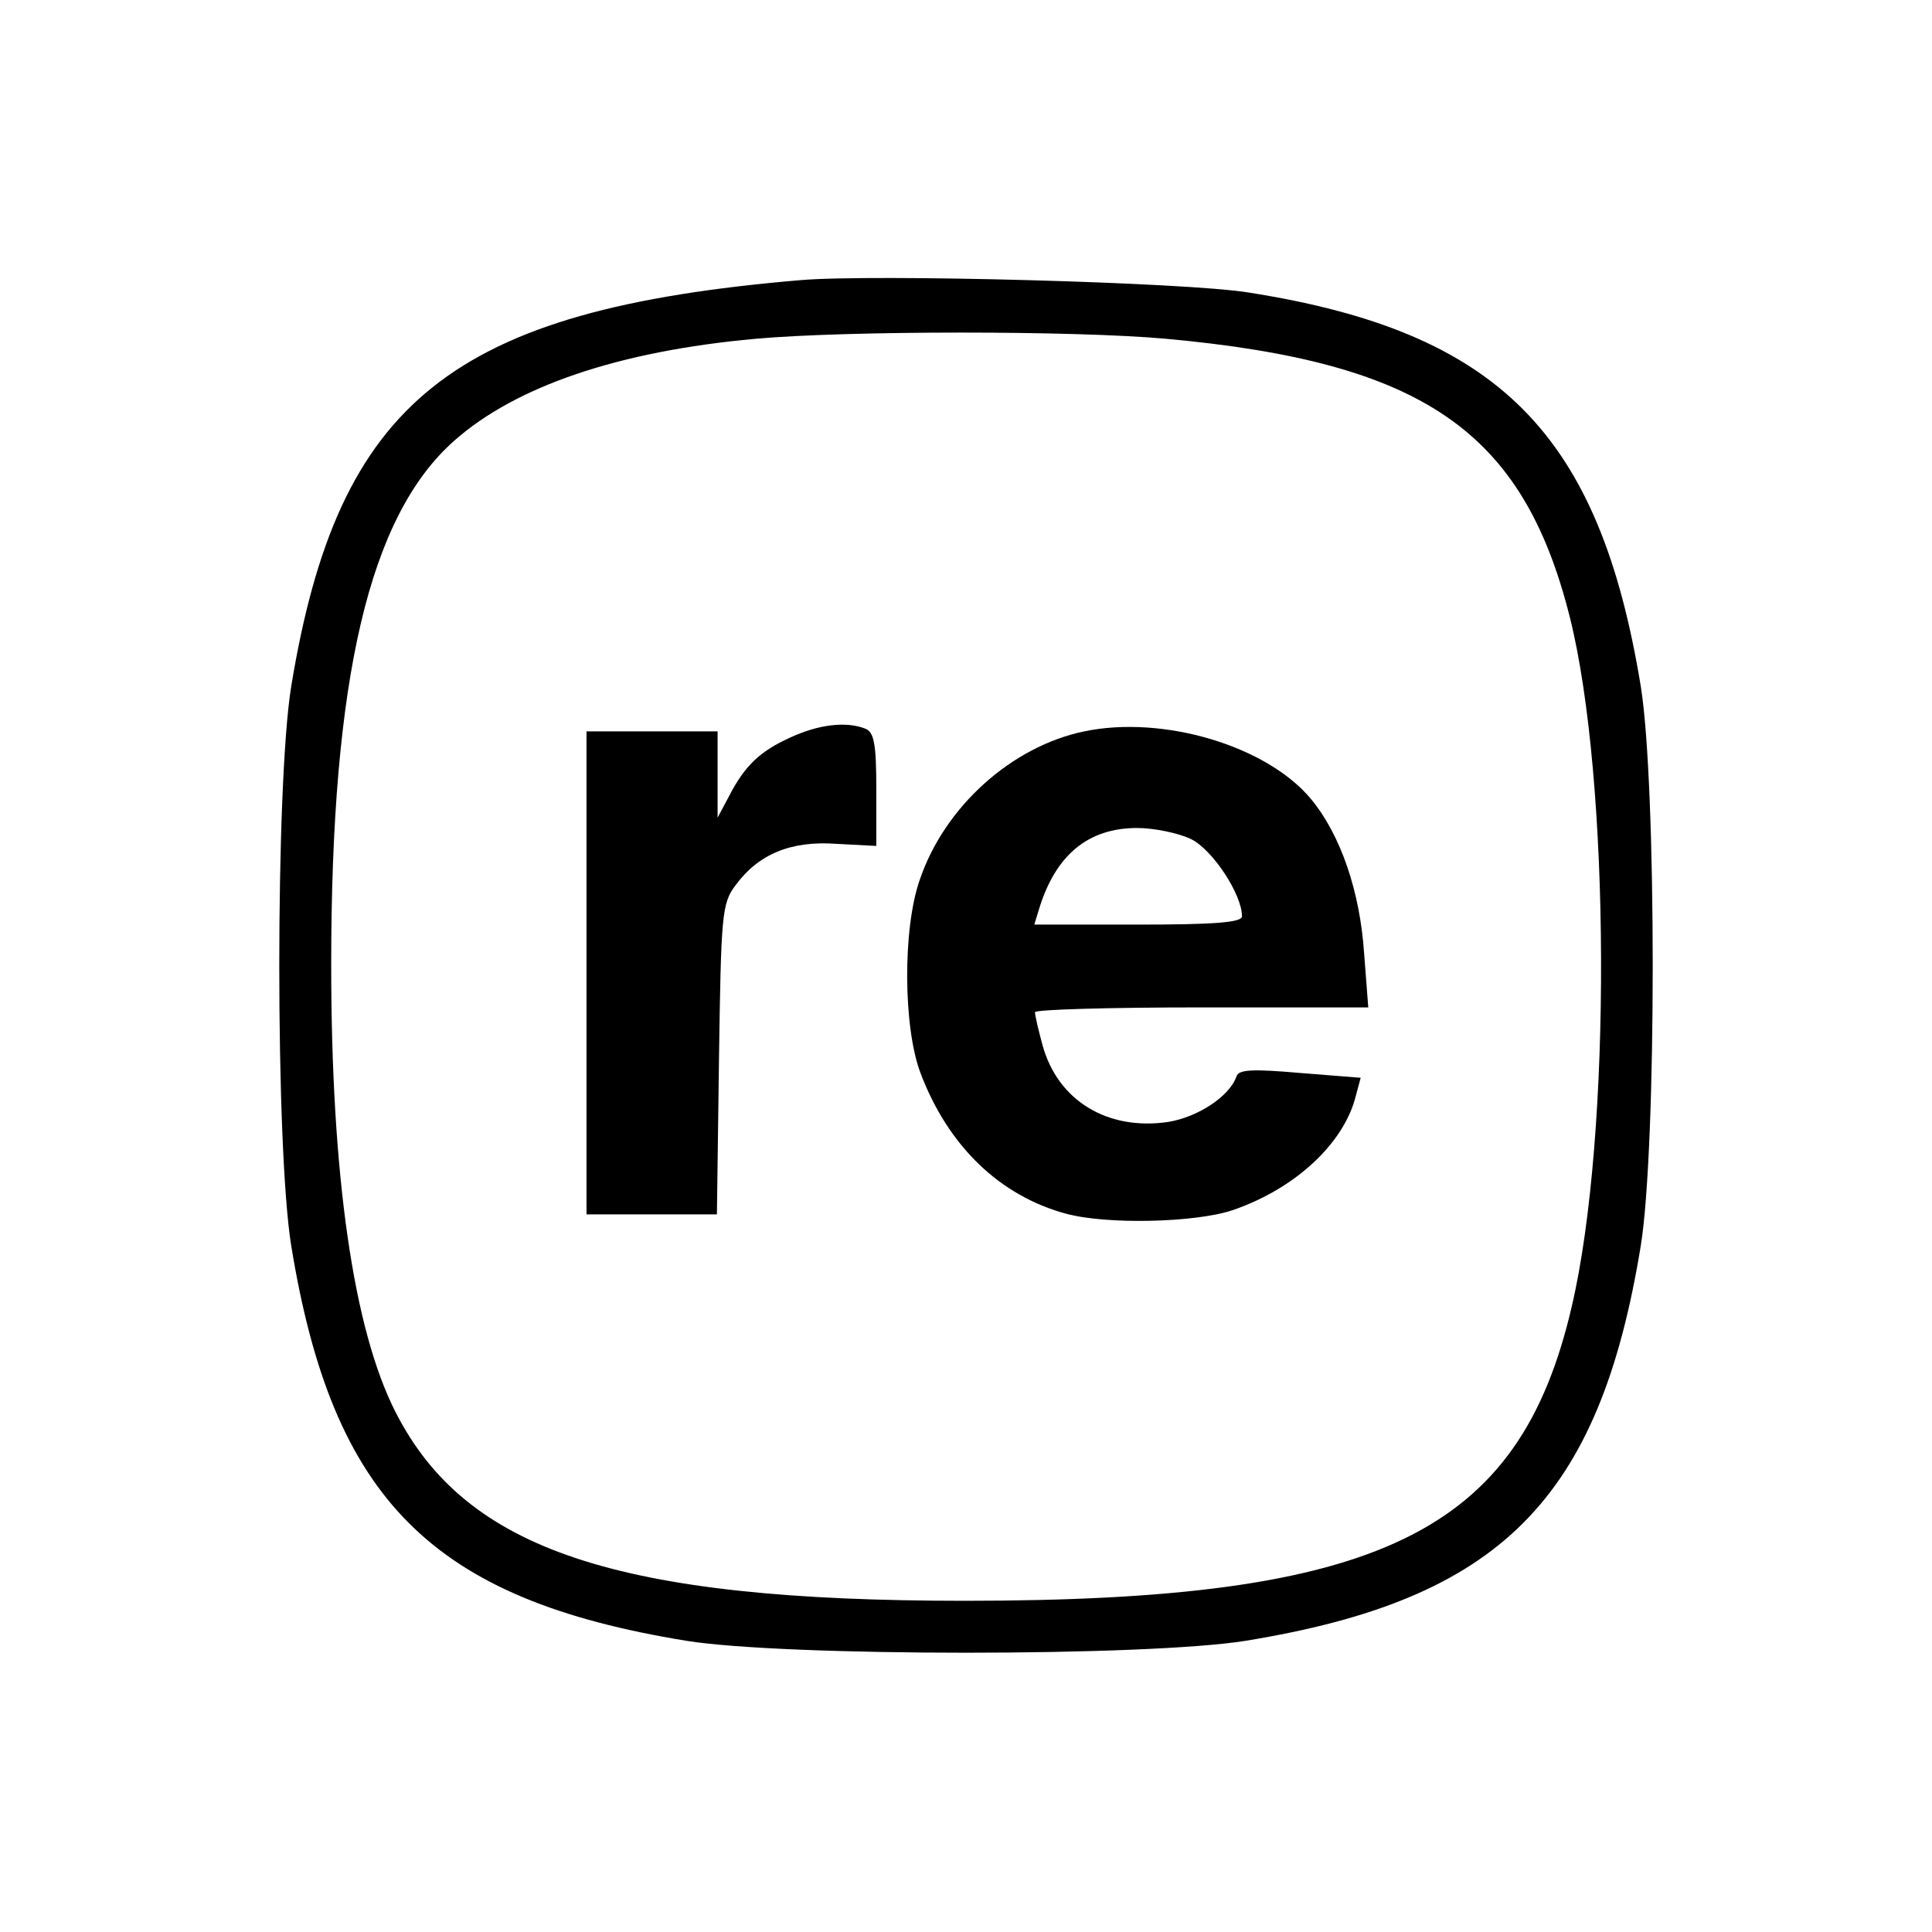 <?xml version="1.0" standalone="no"?>
<!DOCTYPE svg PUBLIC "-//W3C//DTD SVG 20010904//EN"
 "http://www.w3.org/TR/2001/REC-SVG-20010904/DTD/svg10.dtd">
<svg version="1.0" xmlns="http://www.w3.org/2000/svg"
 width="280pt" height="280pt" viewBox="0 0 280 280"
 preserveAspectRatio="xMidYMid meet">
<g transform="translate(0,280) scale(0.1,-0.1)"
fill="#000000" stroke="none">
<path d="M1160 2394 c-506 -43 -670 -175 -738 -589 -23 -143 -23 -667 0 -810
60 -369 204 -513 573 -573 143 -23 667 -23 810 0 369 60 513 204 573 573 23
143 23 667 0 810 -60 367 -206 514 -568 571 -91 15 -546 27 -650 18z m530 -85
c372 -34 517 -133 585 -403 59 -235 61 -751 3 -999 -76 -329 -278 -427 -880
-427 -503 0 -723 73 -825 274 -61 120 -93 343 -93 648 0 415 55 650 178 759
89 79 238 130 437 148 133 12 463 12 595 0z"/>
<path d="M1145 1731 c-44 -20 -66 -41 -89 -86 l-16 -30 0 63 0 62 -95 0 -95 0
0 -350 0 -350 94 0 95 0 3 224 c3 209 4 227 24 253 33 45 80 65 147 60 l57 -3
0 82 c0 65 -3 83 -16 88 -28 11 -68 6 -109 -13z"/>
<path d="M1571 1740 c-105 -22 -202 -109 -238 -215 -25 -71 -24 -214 1 -280
40 -106 115 -178 211 -204 59 -16 187 -13 241 5 91 31 162 97 179 166 l7 26
-88 7 c-69 6 -89 5 -92 -5 -10 -29 -56 -59 -99 -66 -88 -13 -160 31 -182 111
-6 22 -11 43 -11 48 0 4 109 7 241 7 l242 0 -6 78 c-6 90 -34 172 -77 224 -64
77 -214 122 -329 98z m155 -156 c31 -15 74 -80 74 -112 0 -9 -41 -12 -151 -12
l-150 0 7 23 c24 78 71 117 142 117 24 0 59 -7 78 -16z"/>
</g>
</svg>
